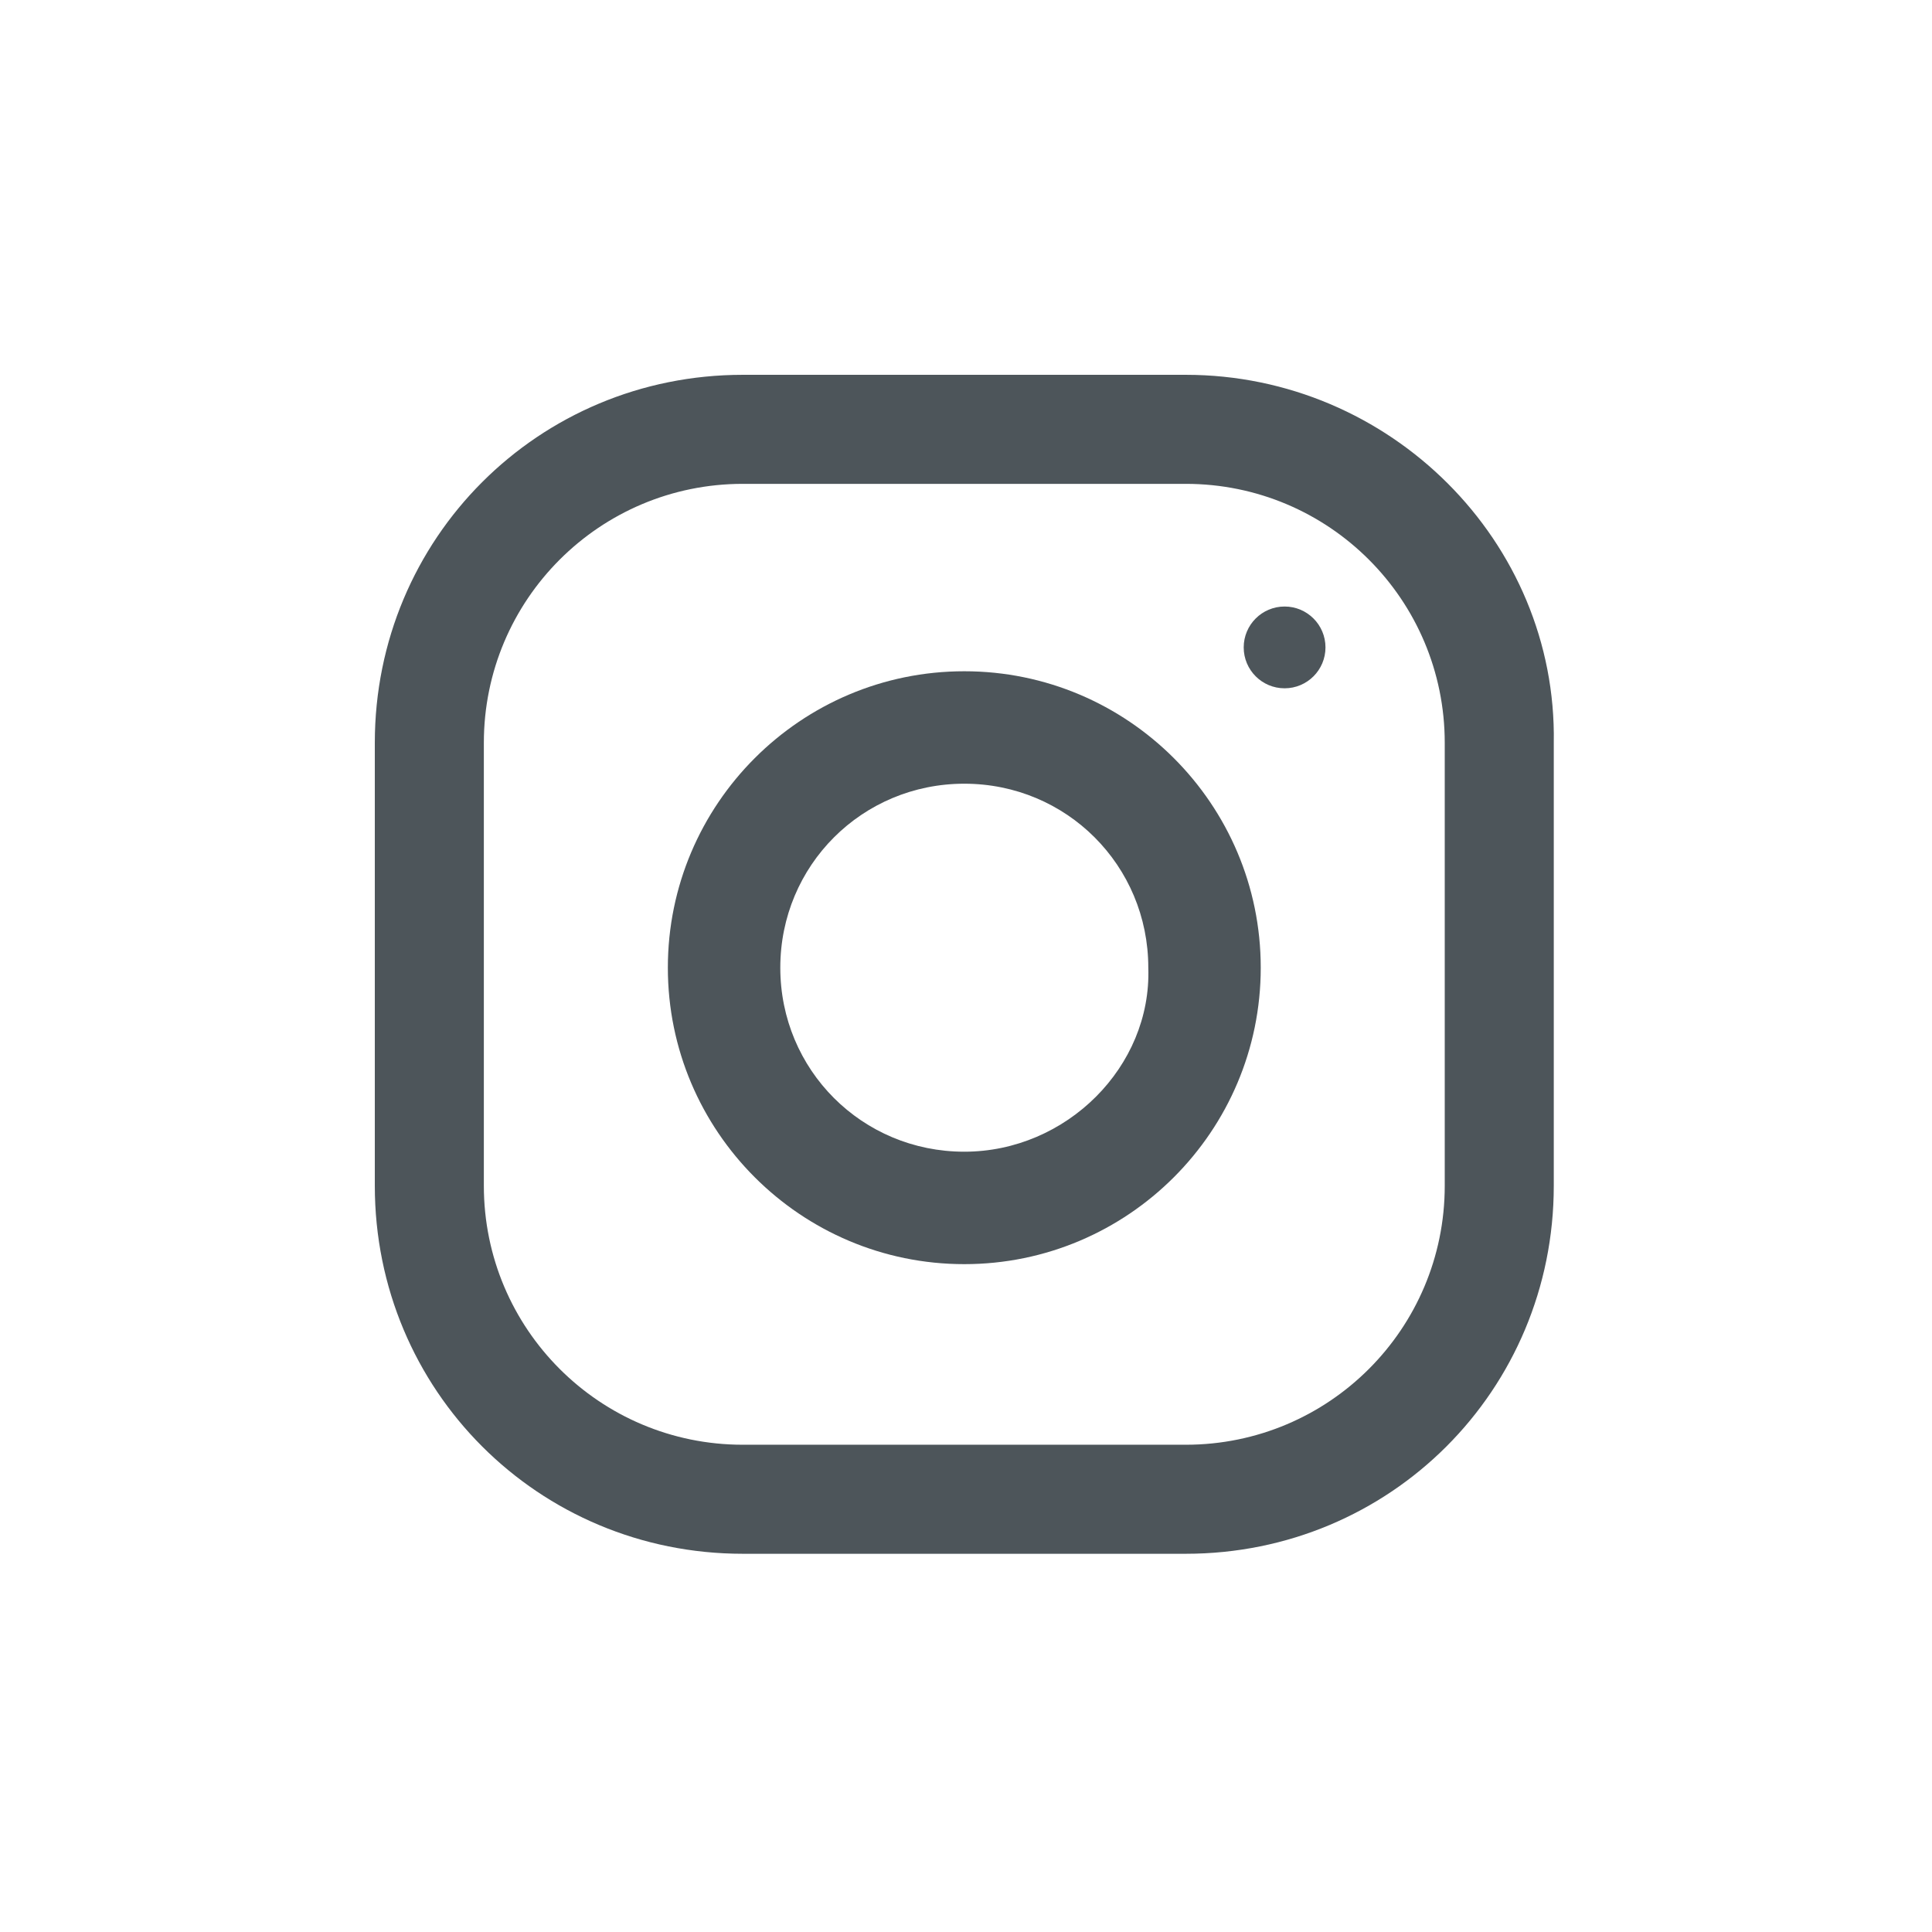 <?xml version="1.0" encoding="UTF-8"?>
<svg id="Capa_1" xmlns="http://www.w3.org/2000/svg" viewBox="0 0 56.7 56.7">
  <defs>
    <style>
      .cls-1 {
        fill: none;
      }

      .cls-2 {
        fill: #4d555a;
      }
    </style>
  </defs>
  <g id="Layer_x5F_1">
    <rect class="cls-1" y="0" width="56.7" height="56.7"/>
  </g>
  <g>
    <path class="cls-2" d="M34.8,11h-13c-6,0-10.8,4.8-10.8,10.8v13c0,6,4.8,10.8,10.8,10.8h13c6,0,10.8-4.8,10.8-10.8v-13c.1-5.9-4.8-10.8-10.8-10.8ZM42.4,34.8c0,4.2-3.4,7.6-7.6,7.6h-13c-4.2,0-7.6-3.4-7.6-7.6v-13c0-4.2,3.4-7.6,7.6-7.6h13c4.2,0,7.6,3.4,7.6,7.6v13Z"/>
    <path class="cls-2" d="M28.3,19.7c-4.8,0-8.7,3.9-8.7,8.7s3.9,8.7,8.7,8.7,8.7-3.9,8.7-8.7-3.9-8.7-8.7-8.7ZM28.3,33.8c-3,0-5.4-2.4-5.4-5.4s2.4-5.4,5.4-5.4,5.4,2.4,5.4,5.4c.1,2.9-2.4,5.4-5.4,5.4Z"/>
    <circle class="cls-2" cx="37.7" cy="19" r="1.2"/>
  </g>
</svg>